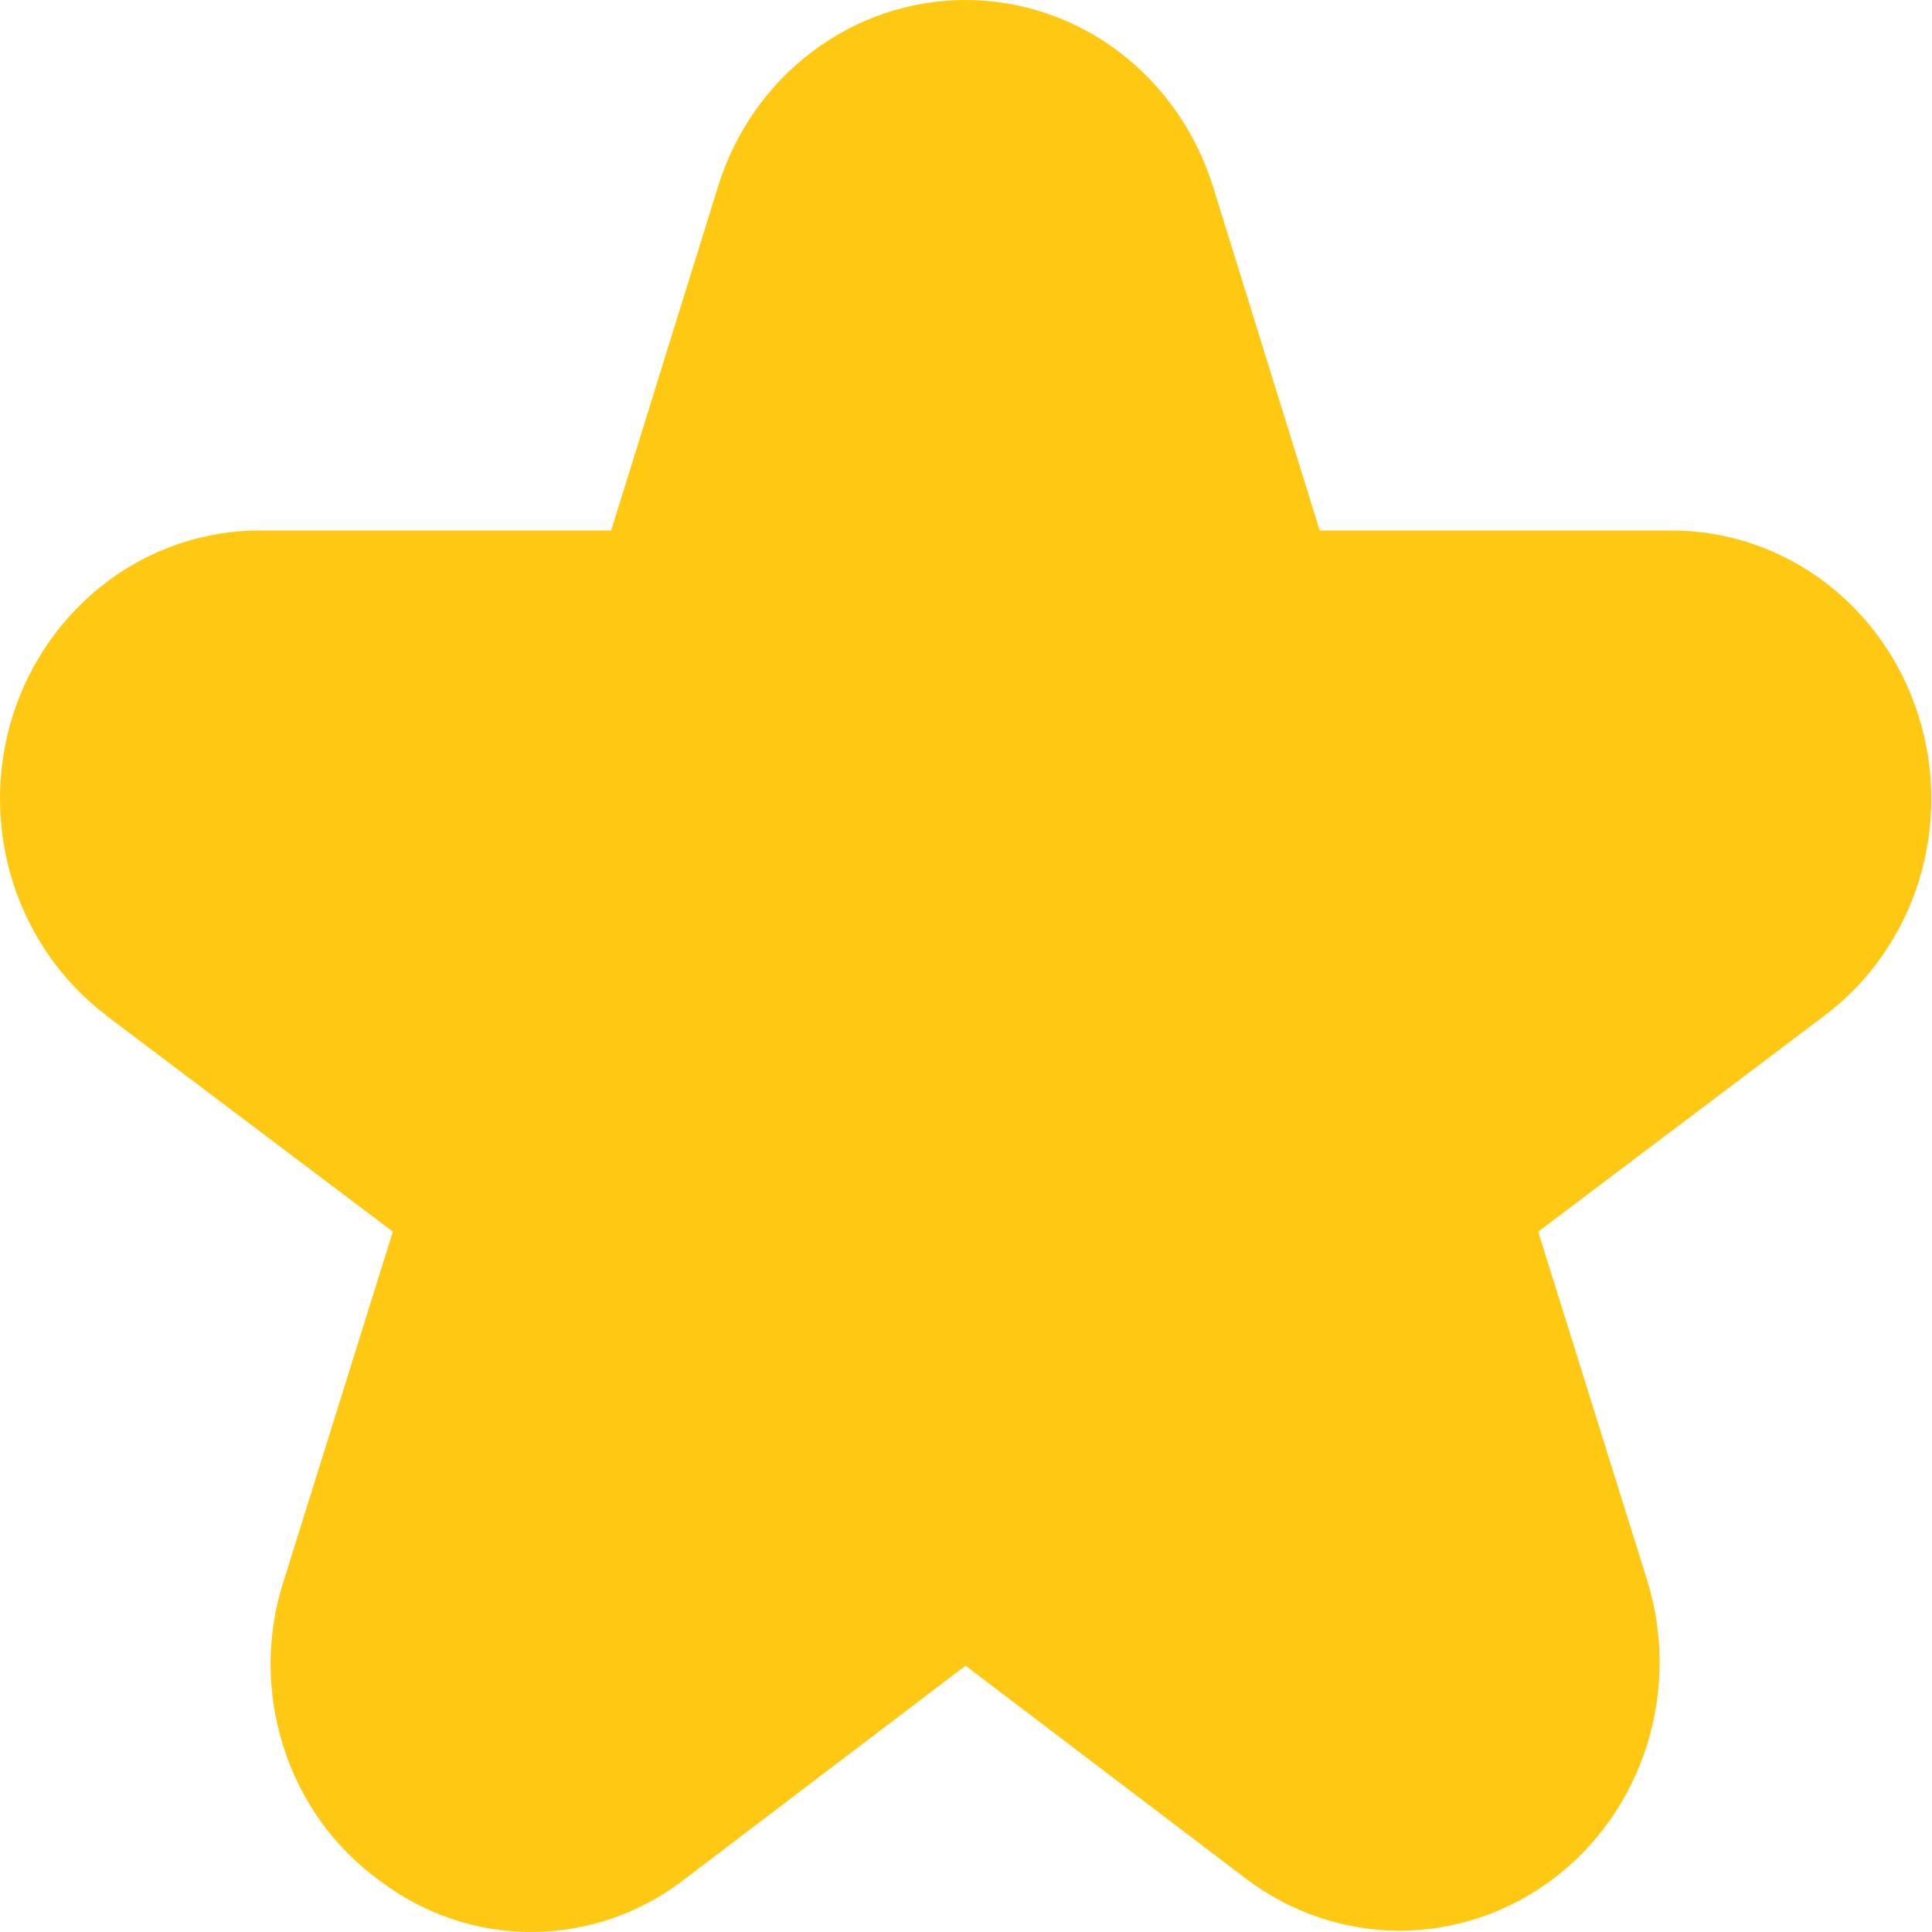 <svg width="12" height="12" viewBox="0 0 12 12" fill="none" xmlns="http://www.w3.org/2000/svg">
  <path
    d="M0.659 6.307L2.44 7.65L1.764 9.813C1.654 10.148 1.653 10.511 1.76 10.848C1.866 11.184 2.075 11.476 2.356 11.679C2.631 11.889 2.965 12.002 3.307 12C3.65 11.998 3.983 11.882 4.256 11.669L5.997 10.346L7.738 11.668C8.013 11.877 8.345 11.99 8.686 11.992C9.028 11.993 9.361 11.883 9.638 11.677C9.915 11.471 10.121 11.18 10.228 10.845C10.334 10.51 10.335 10.148 10.23 9.813L9.554 7.65L11.334 6.307C11.609 6.1 11.813 5.808 11.918 5.474C12.022 5.139 12.022 4.779 11.916 4.445C11.811 4.111 11.606 3.82 11.331 3.613C11.056 3.407 10.724 3.295 10.384 3.295H8.197L7.534 1.158C7.429 0.822 7.224 0.528 6.948 0.32C6.672 0.112 6.339 0 5.997 0C5.655 0 5.322 0.112 5.046 0.32C4.769 0.528 4.564 0.822 4.46 1.158L3.796 3.295H1.611C1.271 3.295 0.94 3.407 0.665 3.613C0.39 3.82 0.185 4.111 0.079 4.445C-0.026 4.779 -0.026 5.139 0.078 5.474C0.183 5.808 0.387 6.1 0.661 6.307H0.659Z"
    fill="#FFC812" />
</svg>
